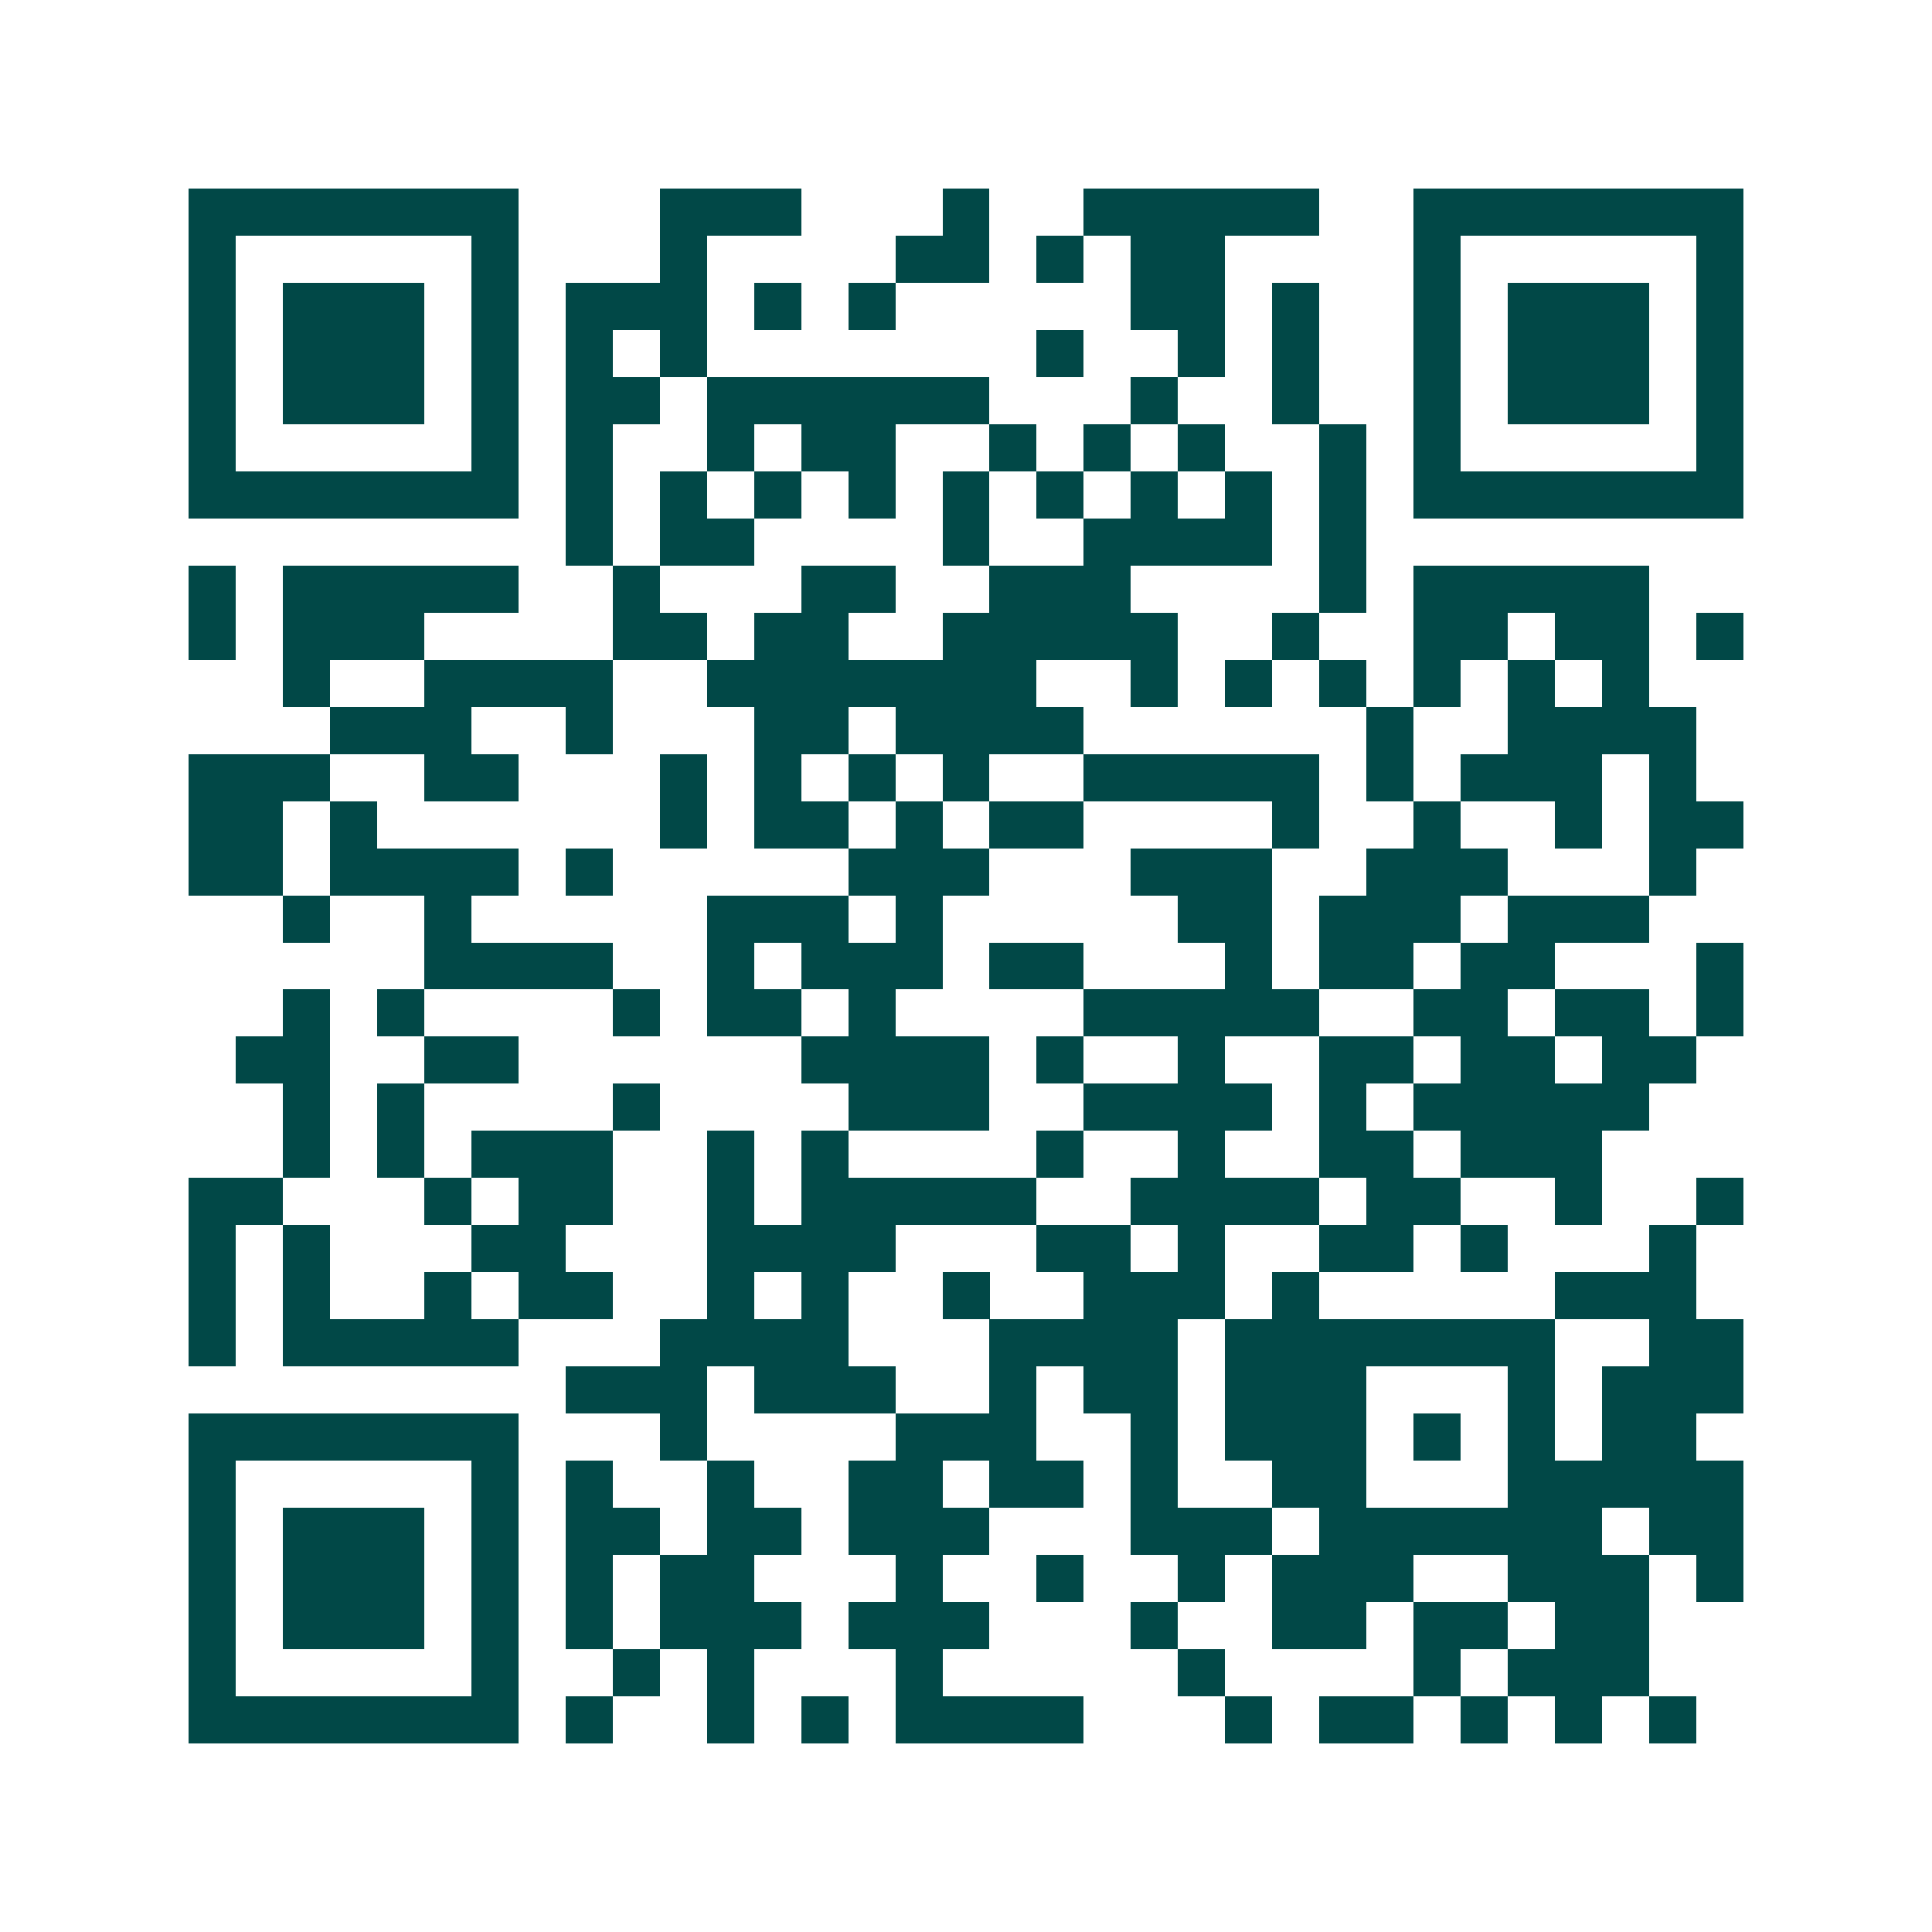 <svg xmlns="http://www.w3.org/2000/svg" width="200" height="200" viewBox="0 0 41 41" shape-rendering="crispEdges"><path fill="#ffffff" d="M0 0h41v41H0z"/><path stroke="#014847" d="M4 4.5h7m3 0h3m3 0h1m2 0h5m2 0h7M4 5.5h1m5 0h1m3 0h1m4 0h2m1 0h1m1 0h2m4 0h1m5 0h1M4 6.5h1m1 0h3m1 0h1m1 0h3m1 0h1m1 0h1m5 0h2m1 0h1m2 0h1m1 0h3m1 0h1M4 7.5h1m1 0h3m1 0h1m1 0h1m1 0h1m7 0h1m2 0h1m1 0h1m2 0h1m1 0h3m1 0h1M4 8.5h1m1 0h3m1 0h1m1 0h2m1 0h6m3 0h1m2 0h1m2 0h1m1 0h3m1 0h1M4 9.5h1m5 0h1m1 0h1m2 0h1m1 0h2m2 0h1m1 0h1m1 0h1m2 0h1m1 0h1m5 0h1M4 10.5h7m1 0h1m1 0h1m1 0h1m1 0h1m1 0h1m1 0h1m1 0h1m1 0h1m1 0h1m1 0h7M12 11.5h1m1 0h2m4 0h1m2 0h4m1 0h1M4 12.5h1m1 0h5m2 0h1m3 0h2m2 0h3m4 0h1m1 0h5M4 13.5h1m1 0h3m4 0h2m1 0h2m2 0h5m2 0h1m2 0h2m1 0h2m1 0h1M6 14.5h1m2 0h4m2 0h7m2 0h1m1 0h1m1 0h1m1 0h1m1 0h1m1 0h1M7 15.5h3m2 0h1m3 0h2m1 0h4m6 0h1m2 0h4M4 16.5h3m2 0h2m3 0h1m1 0h1m1 0h1m1 0h1m2 0h5m1 0h1m1 0h3m1 0h1M4 17.5h2m1 0h1m6 0h1m1 0h2m1 0h1m1 0h2m4 0h1m2 0h1m2 0h1m1 0h2M4 18.5h2m1 0h4m1 0h1m5 0h3m3 0h3m2 0h3m3 0h1M6 19.5h1m2 0h1m5 0h3m1 0h1m5 0h2m1 0h3m1 0h3M9 20.5h4m2 0h1m1 0h3m1 0h2m3 0h1m1 0h2m1 0h2m3 0h1M6 21.5h1m1 0h1m4 0h1m1 0h2m1 0h1m4 0h5m2 0h2m1 0h2m1 0h1M5 22.5h2m2 0h2m6 0h4m1 0h1m2 0h1m2 0h2m1 0h2m1 0h2M6 23.5h1m1 0h1m4 0h1m4 0h3m2 0h4m1 0h1m1 0h5M6 24.5h1m1 0h1m1 0h3m2 0h1m1 0h1m4 0h1m2 0h1m2 0h2m1 0h3M4 25.5h2m3 0h1m1 0h2m2 0h1m1 0h5m2 0h4m1 0h2m2 0h1m2 0h1M4 26.5h1m1 0h1m3 0h2m3 0h4m3 0h2m1 0h1m2 0h2m1 0h1m3 0h1M4 27.5h1m1 0h1m2 0h1m1 0h2m2 0h1m1 0h1m2 0h1m2 0h3m1 0h1m5 0h3M4 28.5h1m1 0h5m3 0h4m3 0h4m1 0h7m2 0h2M12 29.5h3m1 0h3m2 0h1m1 0h2m1 0h3m3 0h1m1 0h3M4 30.5h7m3 0h1m4 0h3m2 0h1m1 0h3m1 0h1m1 0h1m1 0h2M4 31.5h1m5 0h1m1 0h1m2 0h1m2 0h2m1 0h2m1 0h1m2 0h2m3 0h5M4 32.5h1m1 0h3m1 0h1m1 0h2m1 0h2m1 0h3m3 0h3m1 0h6m1 0h2M4 33.5h1m1 0h3m1 0h1m1 0h1m1 0h2m3 0h1m2 0h1m2 0h1m1 0h3m2 0h3m1 0h1M4 34.5h1m1 0h3m1 0h1m1 0h1m1 0h3m1 0h3m3 0h1m2 0h2m1 0h2m1 0h2M4 35.5h1m5 0h1m2 0h1m1 0h1m3 0h1m5 0h1m4 0h1m1 0h3M4 36.5h7m1 0h1m2 0h1m1 0h1m1 0h4m3 0h1m1 0h2m1 0h1m1 0h1m1 0h1"/></svg>
